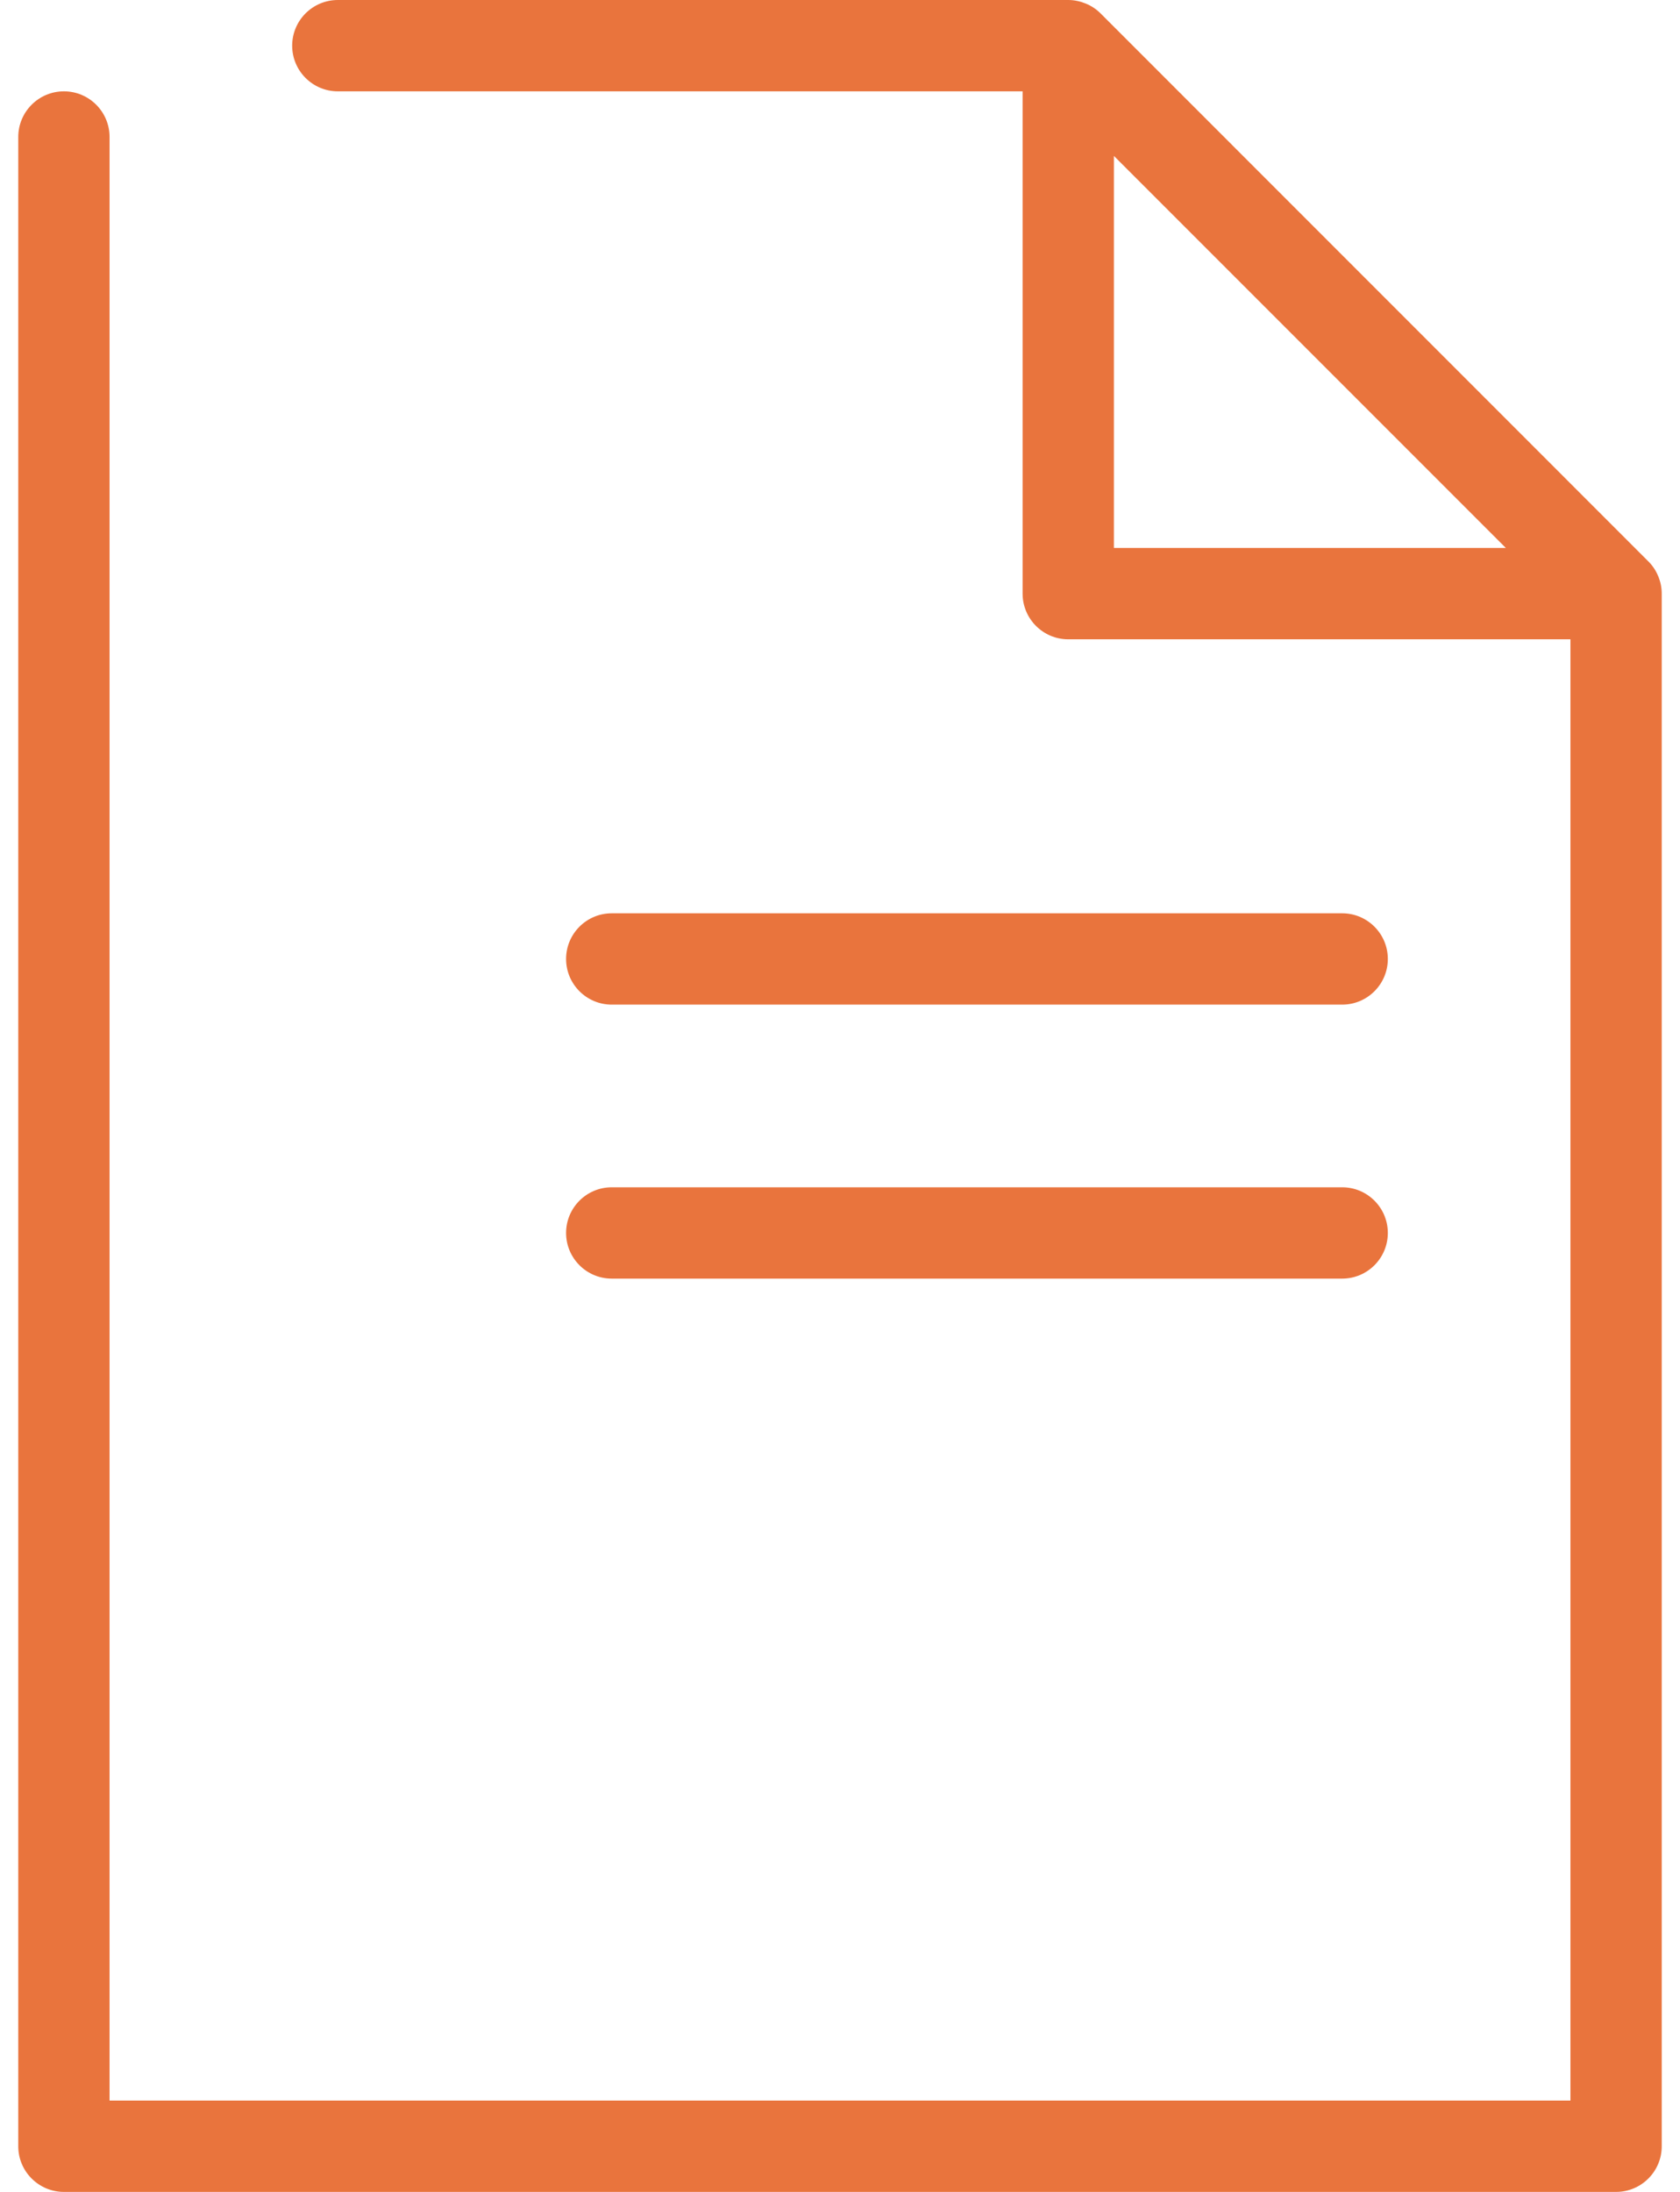 <?xml version="1.0" encoding="UTF-8"?>
<svg xmlns="http://www.w3.org/2000/svg" xmlns:xlink="http://www.w3.org/1999/xlink" width="23px" height="30px" viewBox="0 0 23 30" version="1.1">
    <title>mail-file-attachment</title>
    <g id="Page-1" stroke="none" stroke-width="1" fill="none" fill-rule="evenodd">
        <g id="peepz-Büroservice-2022" transform="translate(-217, -1967)" fill="#E9743D" fill-rule="nonzero">
            <g id="Service" transform="translate(217, 1745)">
                <g id="2.-Reihe" transform="translate(0, 222)">
                    <g id="mail-file-attachment" transform="translate(0.25, 0)">
                        <path d="M8.125,17.5 L18.125,17.5 C18.47,17.5 18.75,17.22 18.75,16.875 C18.75,16.53 18.47,16.25 18.125,16.25 L8.125,16.25 C7.78,16.25 7.5,16.53 7.5,16.875 C7.5,17.22 7.78,17.5 8.125,17.5 Z" id="Path"/>
                        <path d="M8.125,13.75 L18.125,13.75 C18.47,13.75 18.75,13.47 18.75,13.125 C18.75,12.78 18.47,12.5 18.125,12.5 L8.125,12.5 C7.78,12.5 7.5,12.78 7.5,13.125 C7.5,13.47 7.78,13.75 8.125,13.75 Z" id="Path"/>
                        <path d="M22.316,7.683 L14.818,0.184 C14.76,0.126 14.691,0.08 14.615,0.049 C14.54,0.018 14.459,0 14.375,0 L4.375,0 C4.03,0 3.75,0.28 3.75,0.625 C3.75,0.97 4.03,1.25 4.375,1.25 L13.75,1.25 L13.75,8.125 C13.75,8.47 14.03,8.75 14.375,8.75 L21.25,8.75 L21.25,28.75 L1.25,28.75 L1.25,1.875 C1.25,1.53 0.97,1.25 0.625,1.25 C0.28,1.25 0,1.53 0,1.875 L0,29.375 C0,29.72 0.28,30 0.625,30 L21.875,30 C22.22,30 22.5,29.72 22.5,29.375 L22.5,8.125 C22.5,8.041 22.483,7.96 22.451,7.885 C22.42,7.809 22.374,7.74 22.316,7.683 Z M15,2.134 L20.366,7.5 L15,7.5 L15,2.134 Z" id="Shape"/>
                    </g>
                </g>
            </g>
        </g>
    </g>
</svg>

